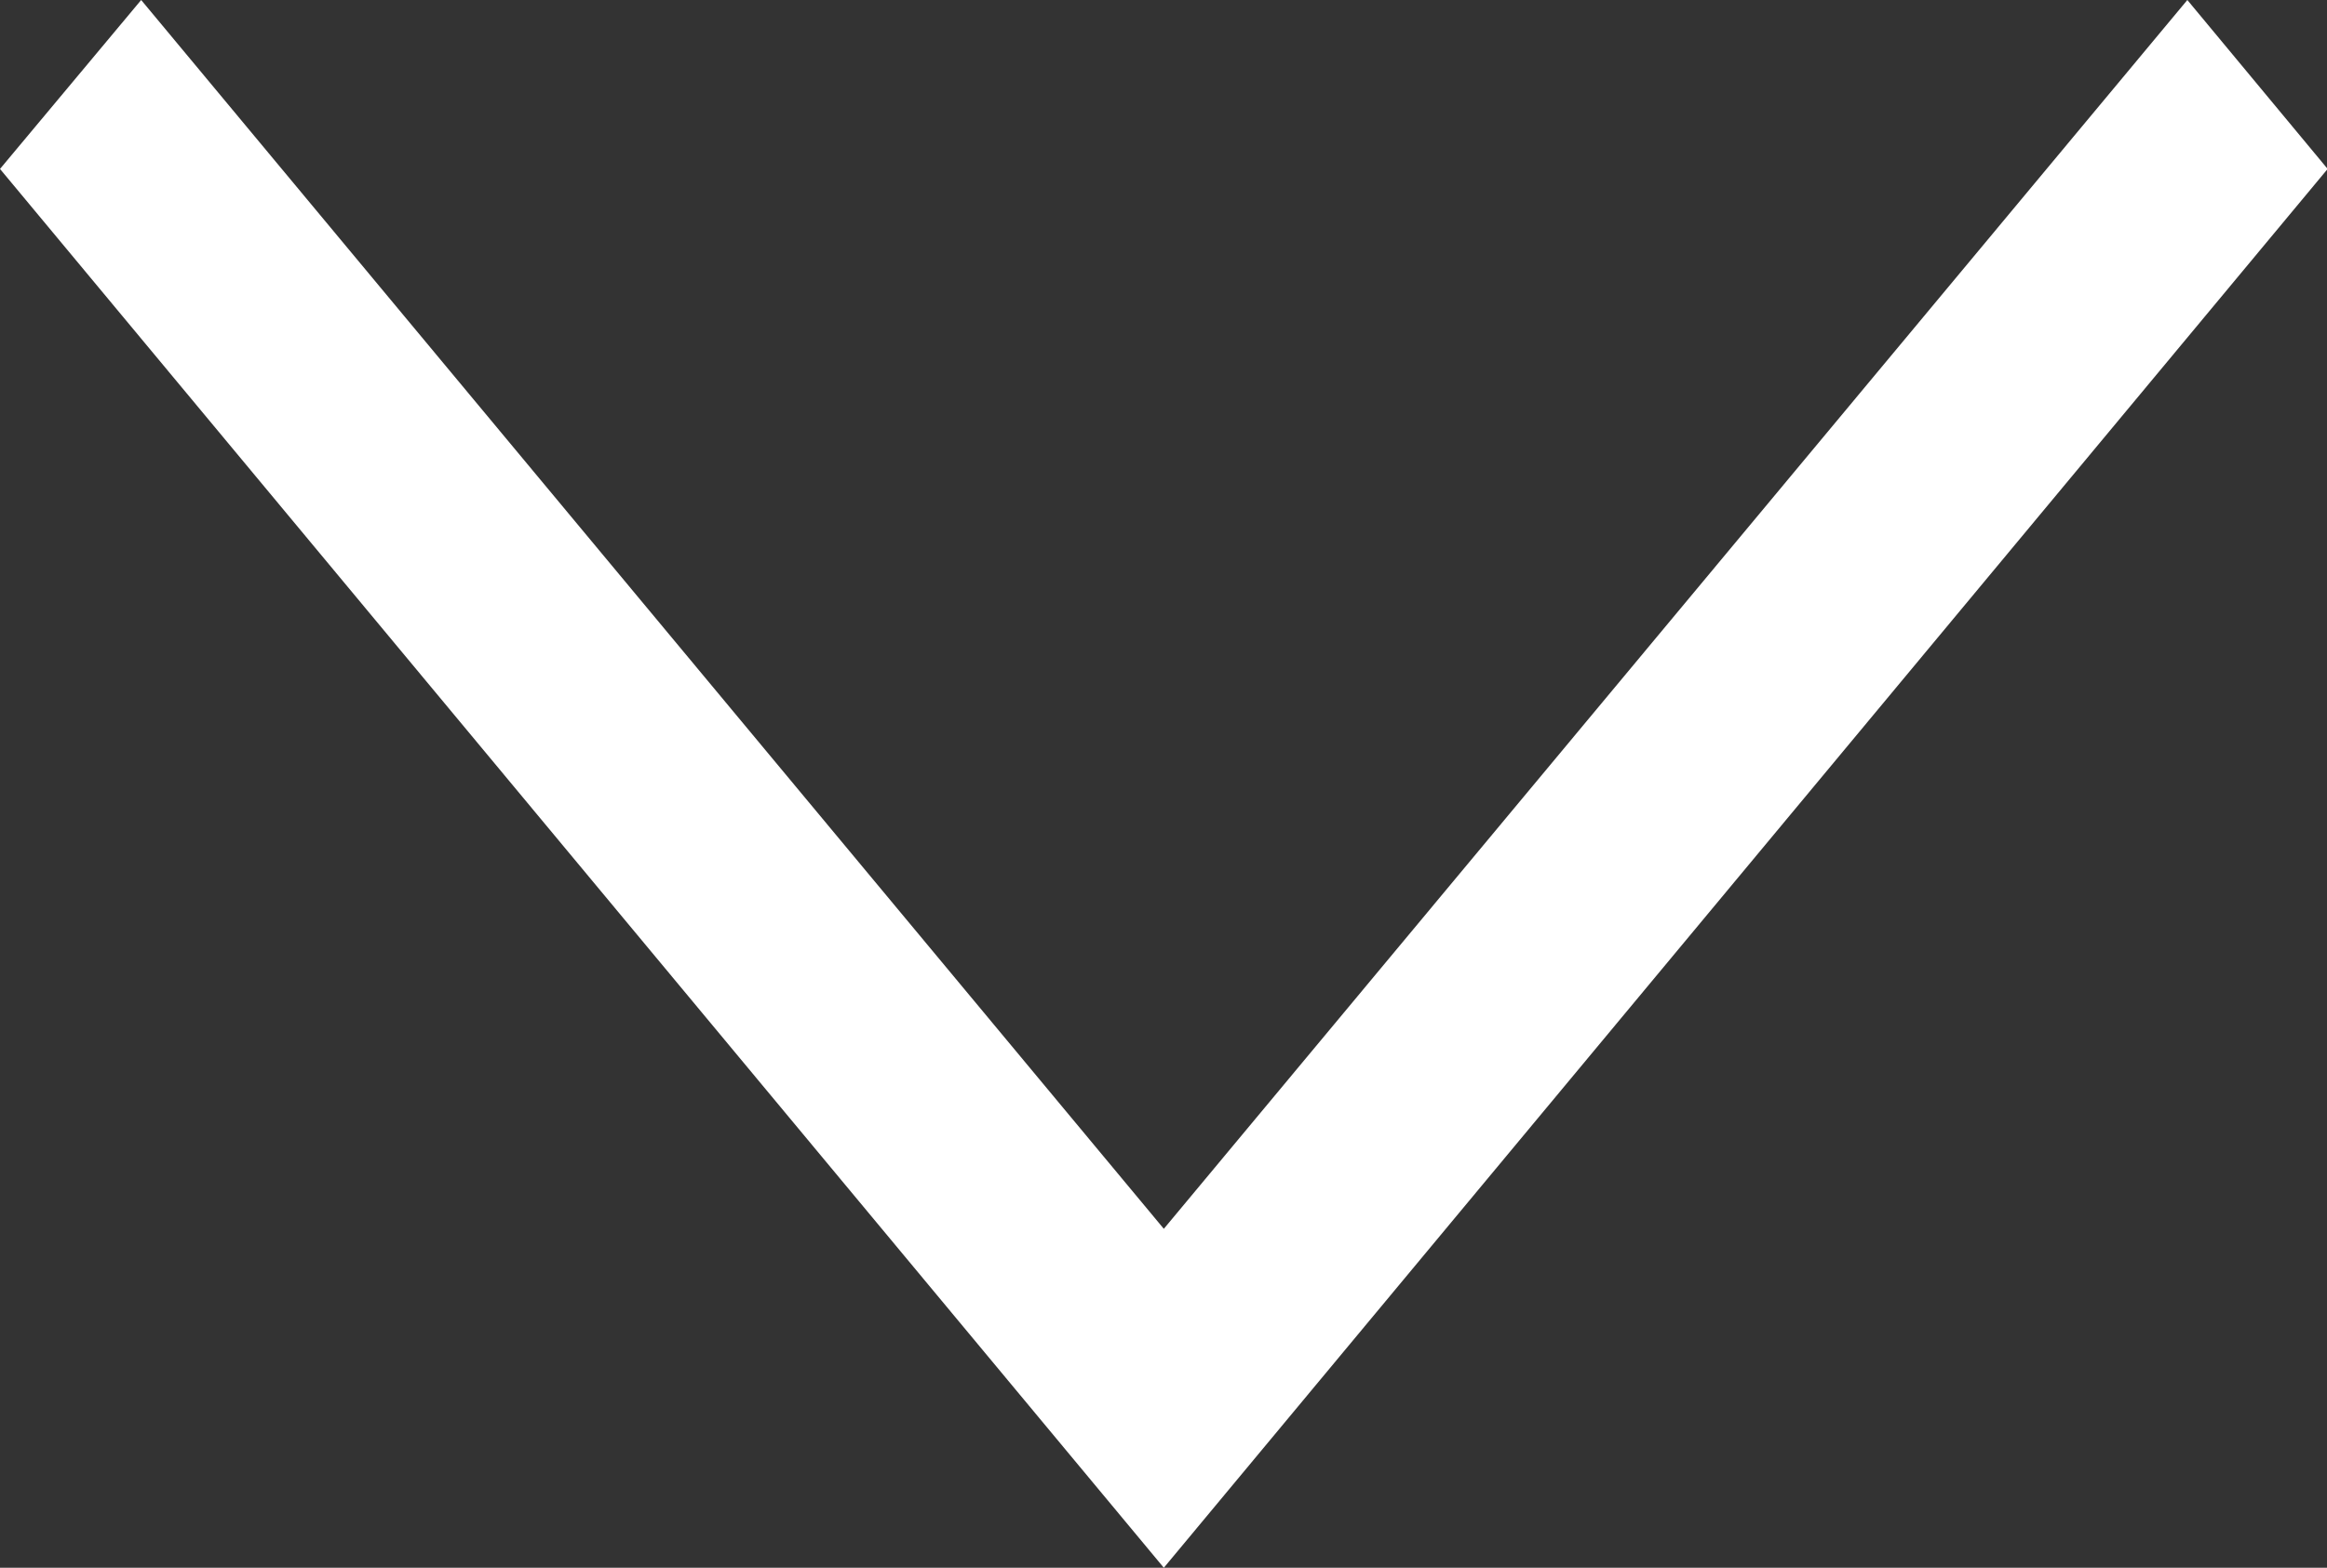 <svg xmlns="http://www.w3.org/2000/svg" width="10.797" height="7.276" viewBox="0 0 10.797 7.276">
  <rect x="0" y="0" width="10.797" height="7.276" fill="#333333" stroke="none"/>
  <path id="Icon_ion-ios-arrow-left" data-name="Icon ion-ios-arrow-left" d="M7.276.655,6.492,0,0,5.4l6.492,5.4.784-.651L1.573,5.4Z" transform="translate(0 7.276) rotate(-90)" fill="#fff"/>
</svg>
